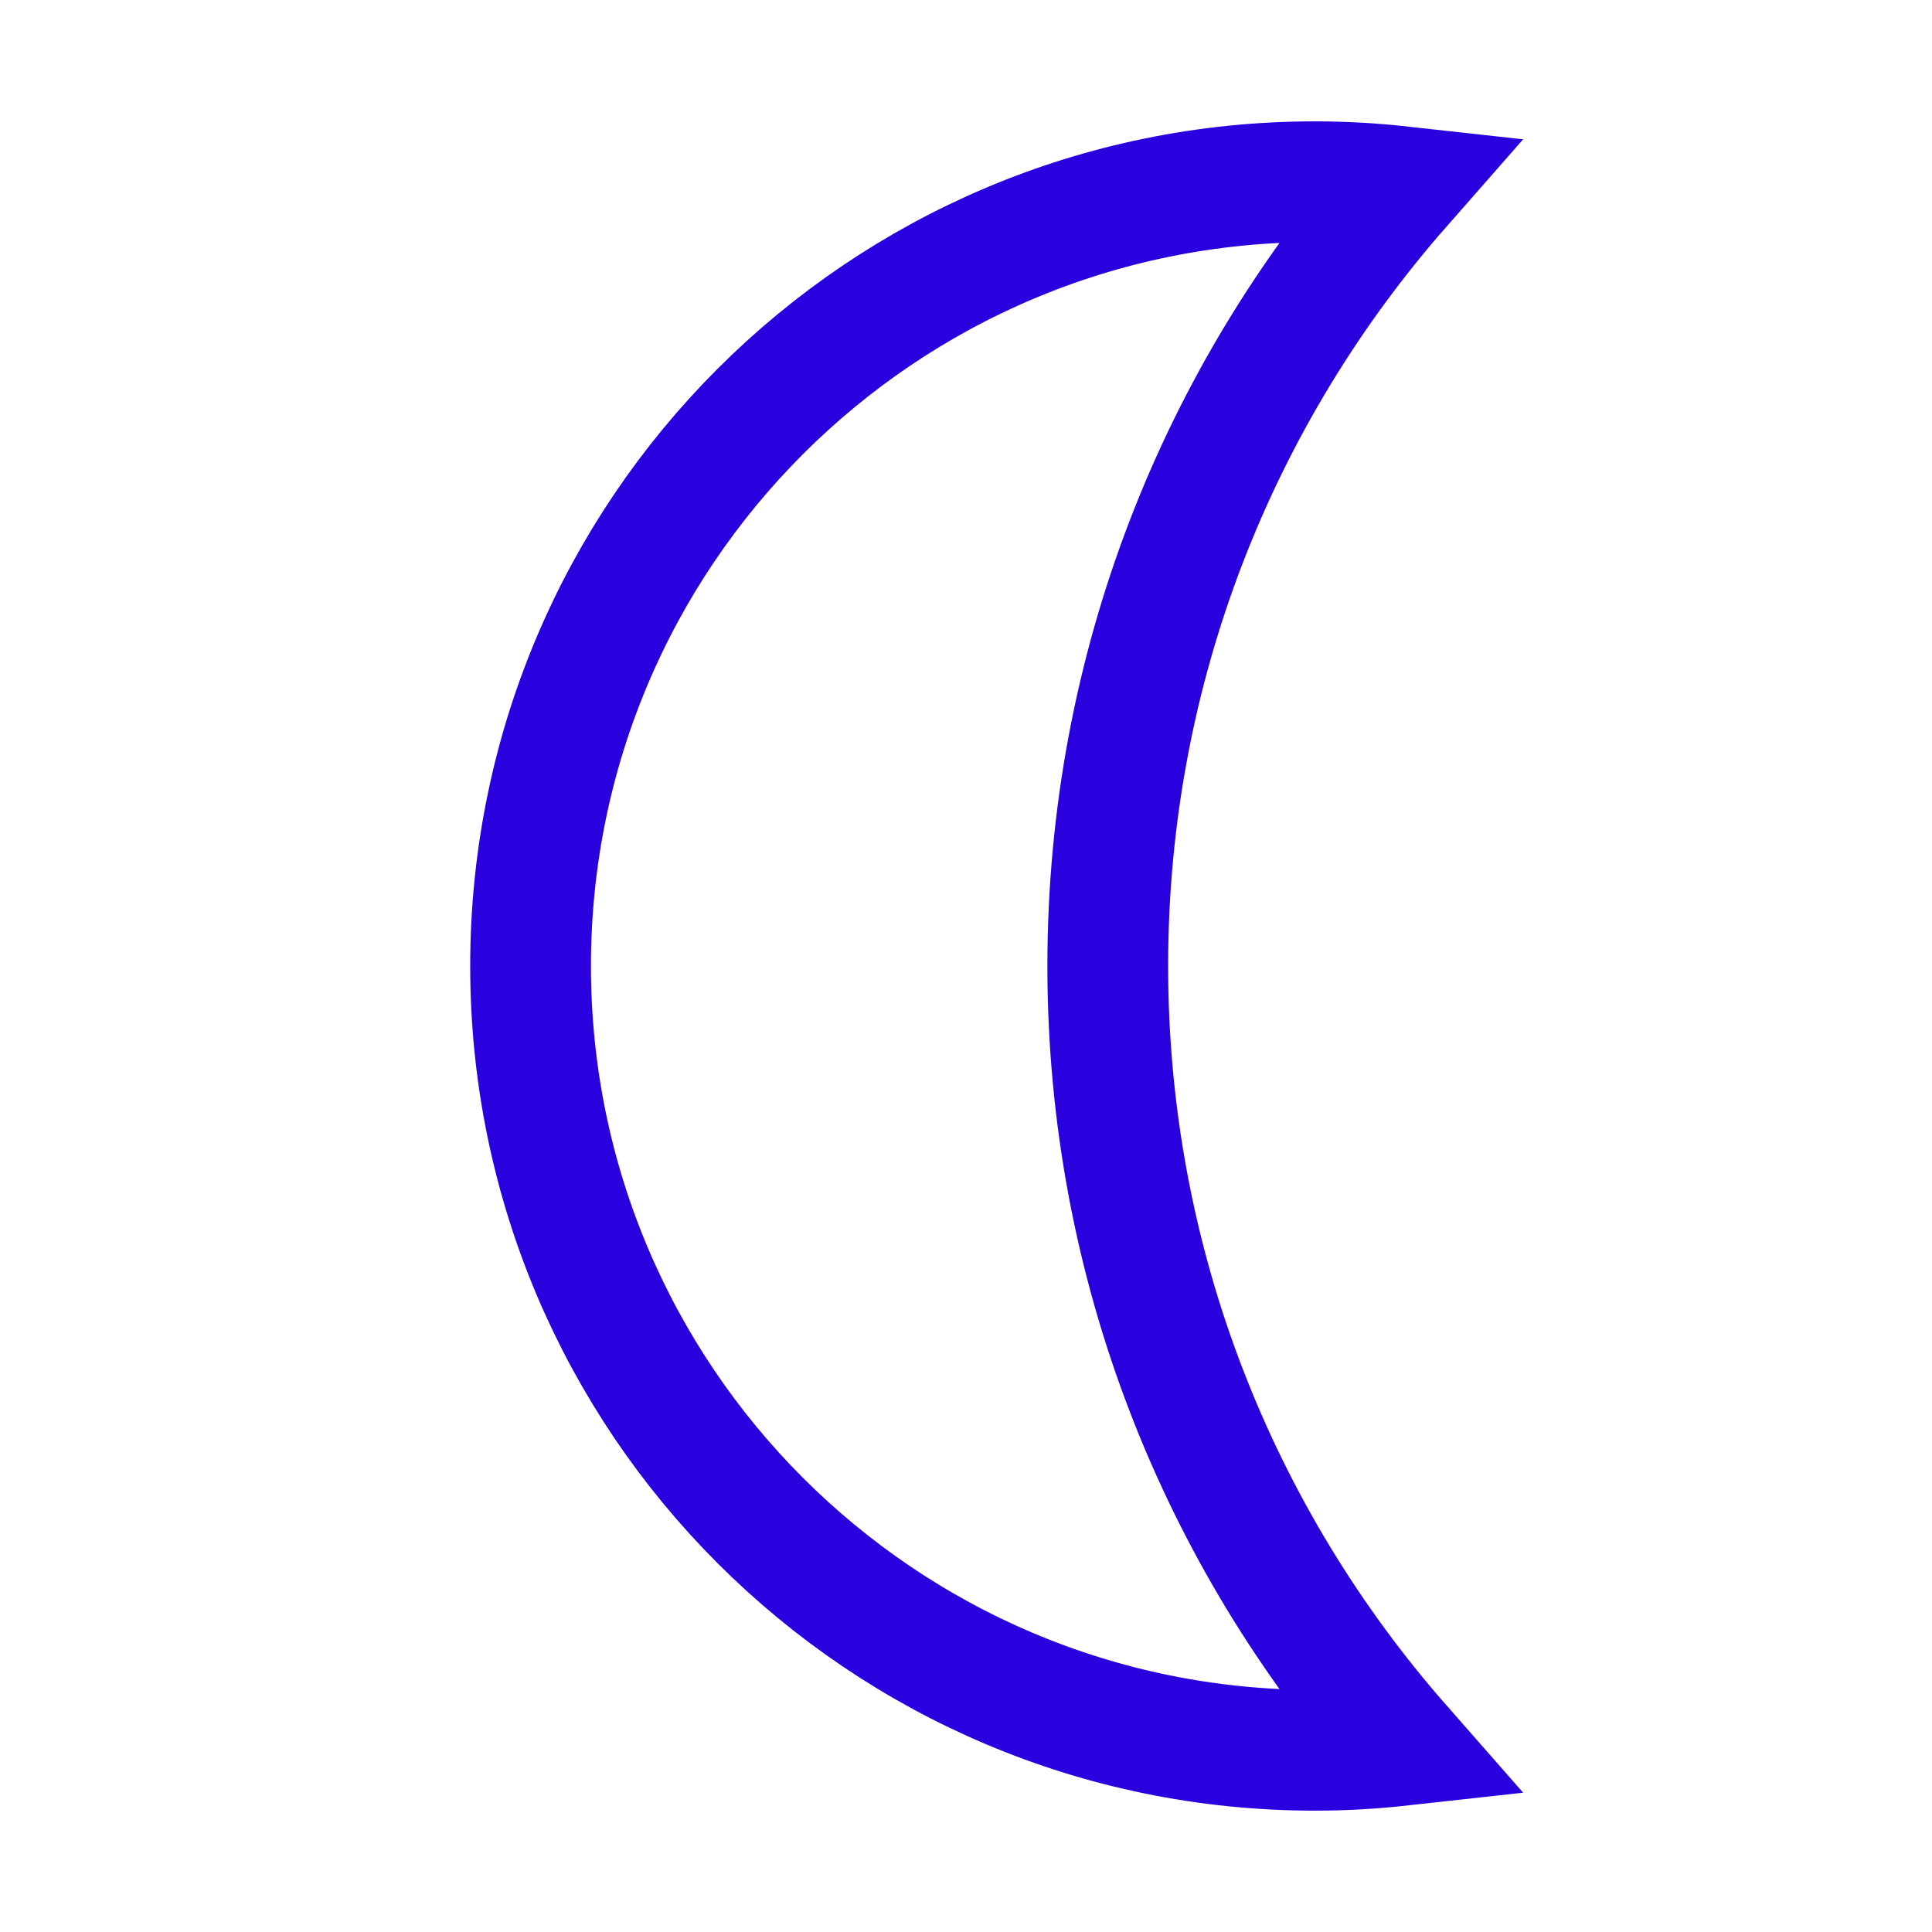 <?xml version="1.0" encoding="utf-8"?>
<!-- Generator: Adobe Illustrator 23.1.0, SVG Export Plug-In . SVG Version: 6.00 Build 0)  -->
<svg version="1.1"
	 id="svg8" xmlns:cc="http://creativecommons.org/ns#" xmlns:dc="http://purl.org/dc/elements/1.1/" xmlns:inkscape="http://www.inkscape.org/namespaces/inkscape" xmlns:rdf="http://www.w3.org/1999/02/22-rdf-syntax-ns#" xmlns:sodipodi="http://sodipodi.sourceforge.net/DTD/sodipodi-0.dtd" xmlns:svg="http://www.w3.org/2000/svg"
	 xmlns="http://www.w3.org/2000/svg" xmlns:xlink="http://www.w3.org/1999/xlink" x="0px" y="0px" viewBox="0 0 160 160"
	 style="enable-background:new 0 0 160 160;" xml:space="preserve">
<style type="text/css">
	.st0{fill:none;stroke:#2A00DF;stroke-width:10;stroke-miterlimit:10;}
</style>
<path class="st0" d="M91.74,80c0-24.73,9.18-47.32,24.31-64.55c-2.35-0.26-4.74-0.4-7.16-0.4c-35.87,0-64.95,29.08-64.95,64.95
	s29.08,64.95,64.95,64.95c2.42,0,4.81-0.14,7.16-0.4C100.92,127.32,91.74,104.73,91.74,80z"/>
</svg>

